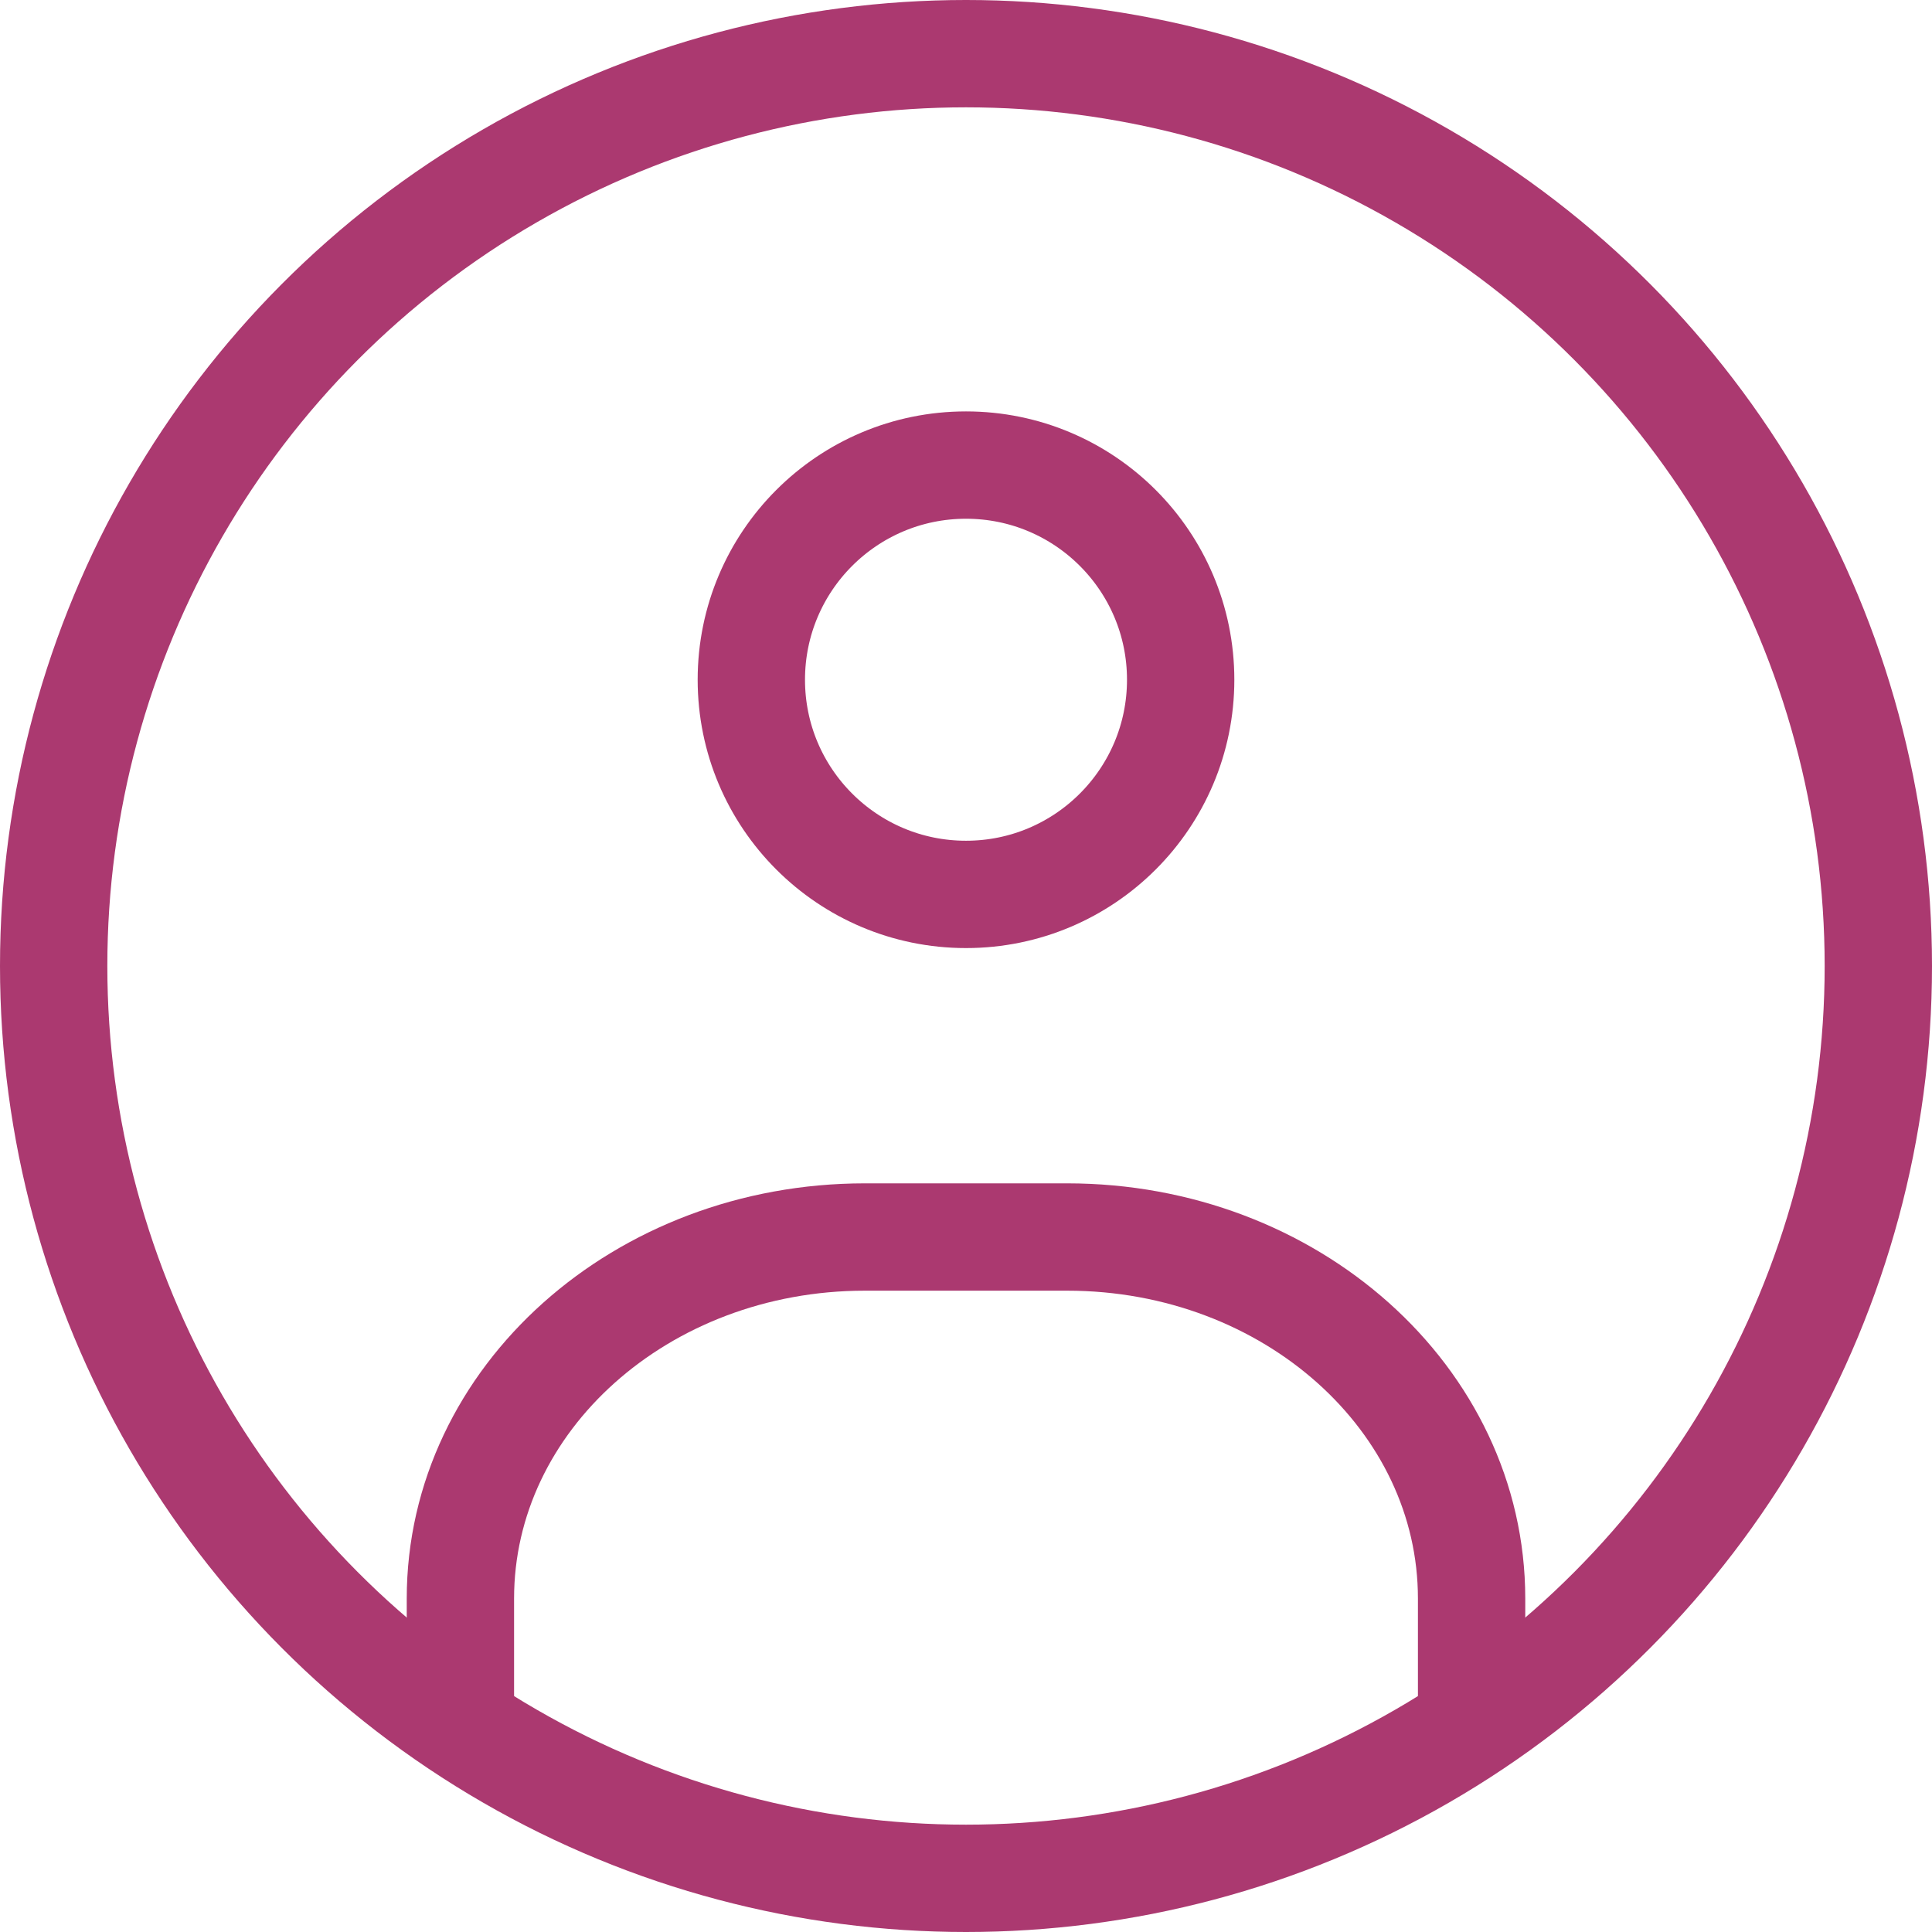<svg xmlns="http://www.w3.org/2000/svg" width="36" height="36" data-locator-target="vscode">
  <g fill="none" stroke="#AB3970" stroke-linecap="round" stroke-linejoin="round" stroke-width="2" transform="translate(1 1)">
    <circle cx="17" cy="17" r="17" data-name="Ellipse 40"/>
    <circle cx="4" cy="4" r="4" data-name="Ellipse 41" transform="translate(13 7.666)"/>
    <path d="M7.579 30.597v-1.81c0-3.722 3.373-6.737 7.537-6.737h3.768c4.164 0 7.537 3.015 7.537 6.737v1.81" data-name="Path 82"/>
  </g>
</svg>
